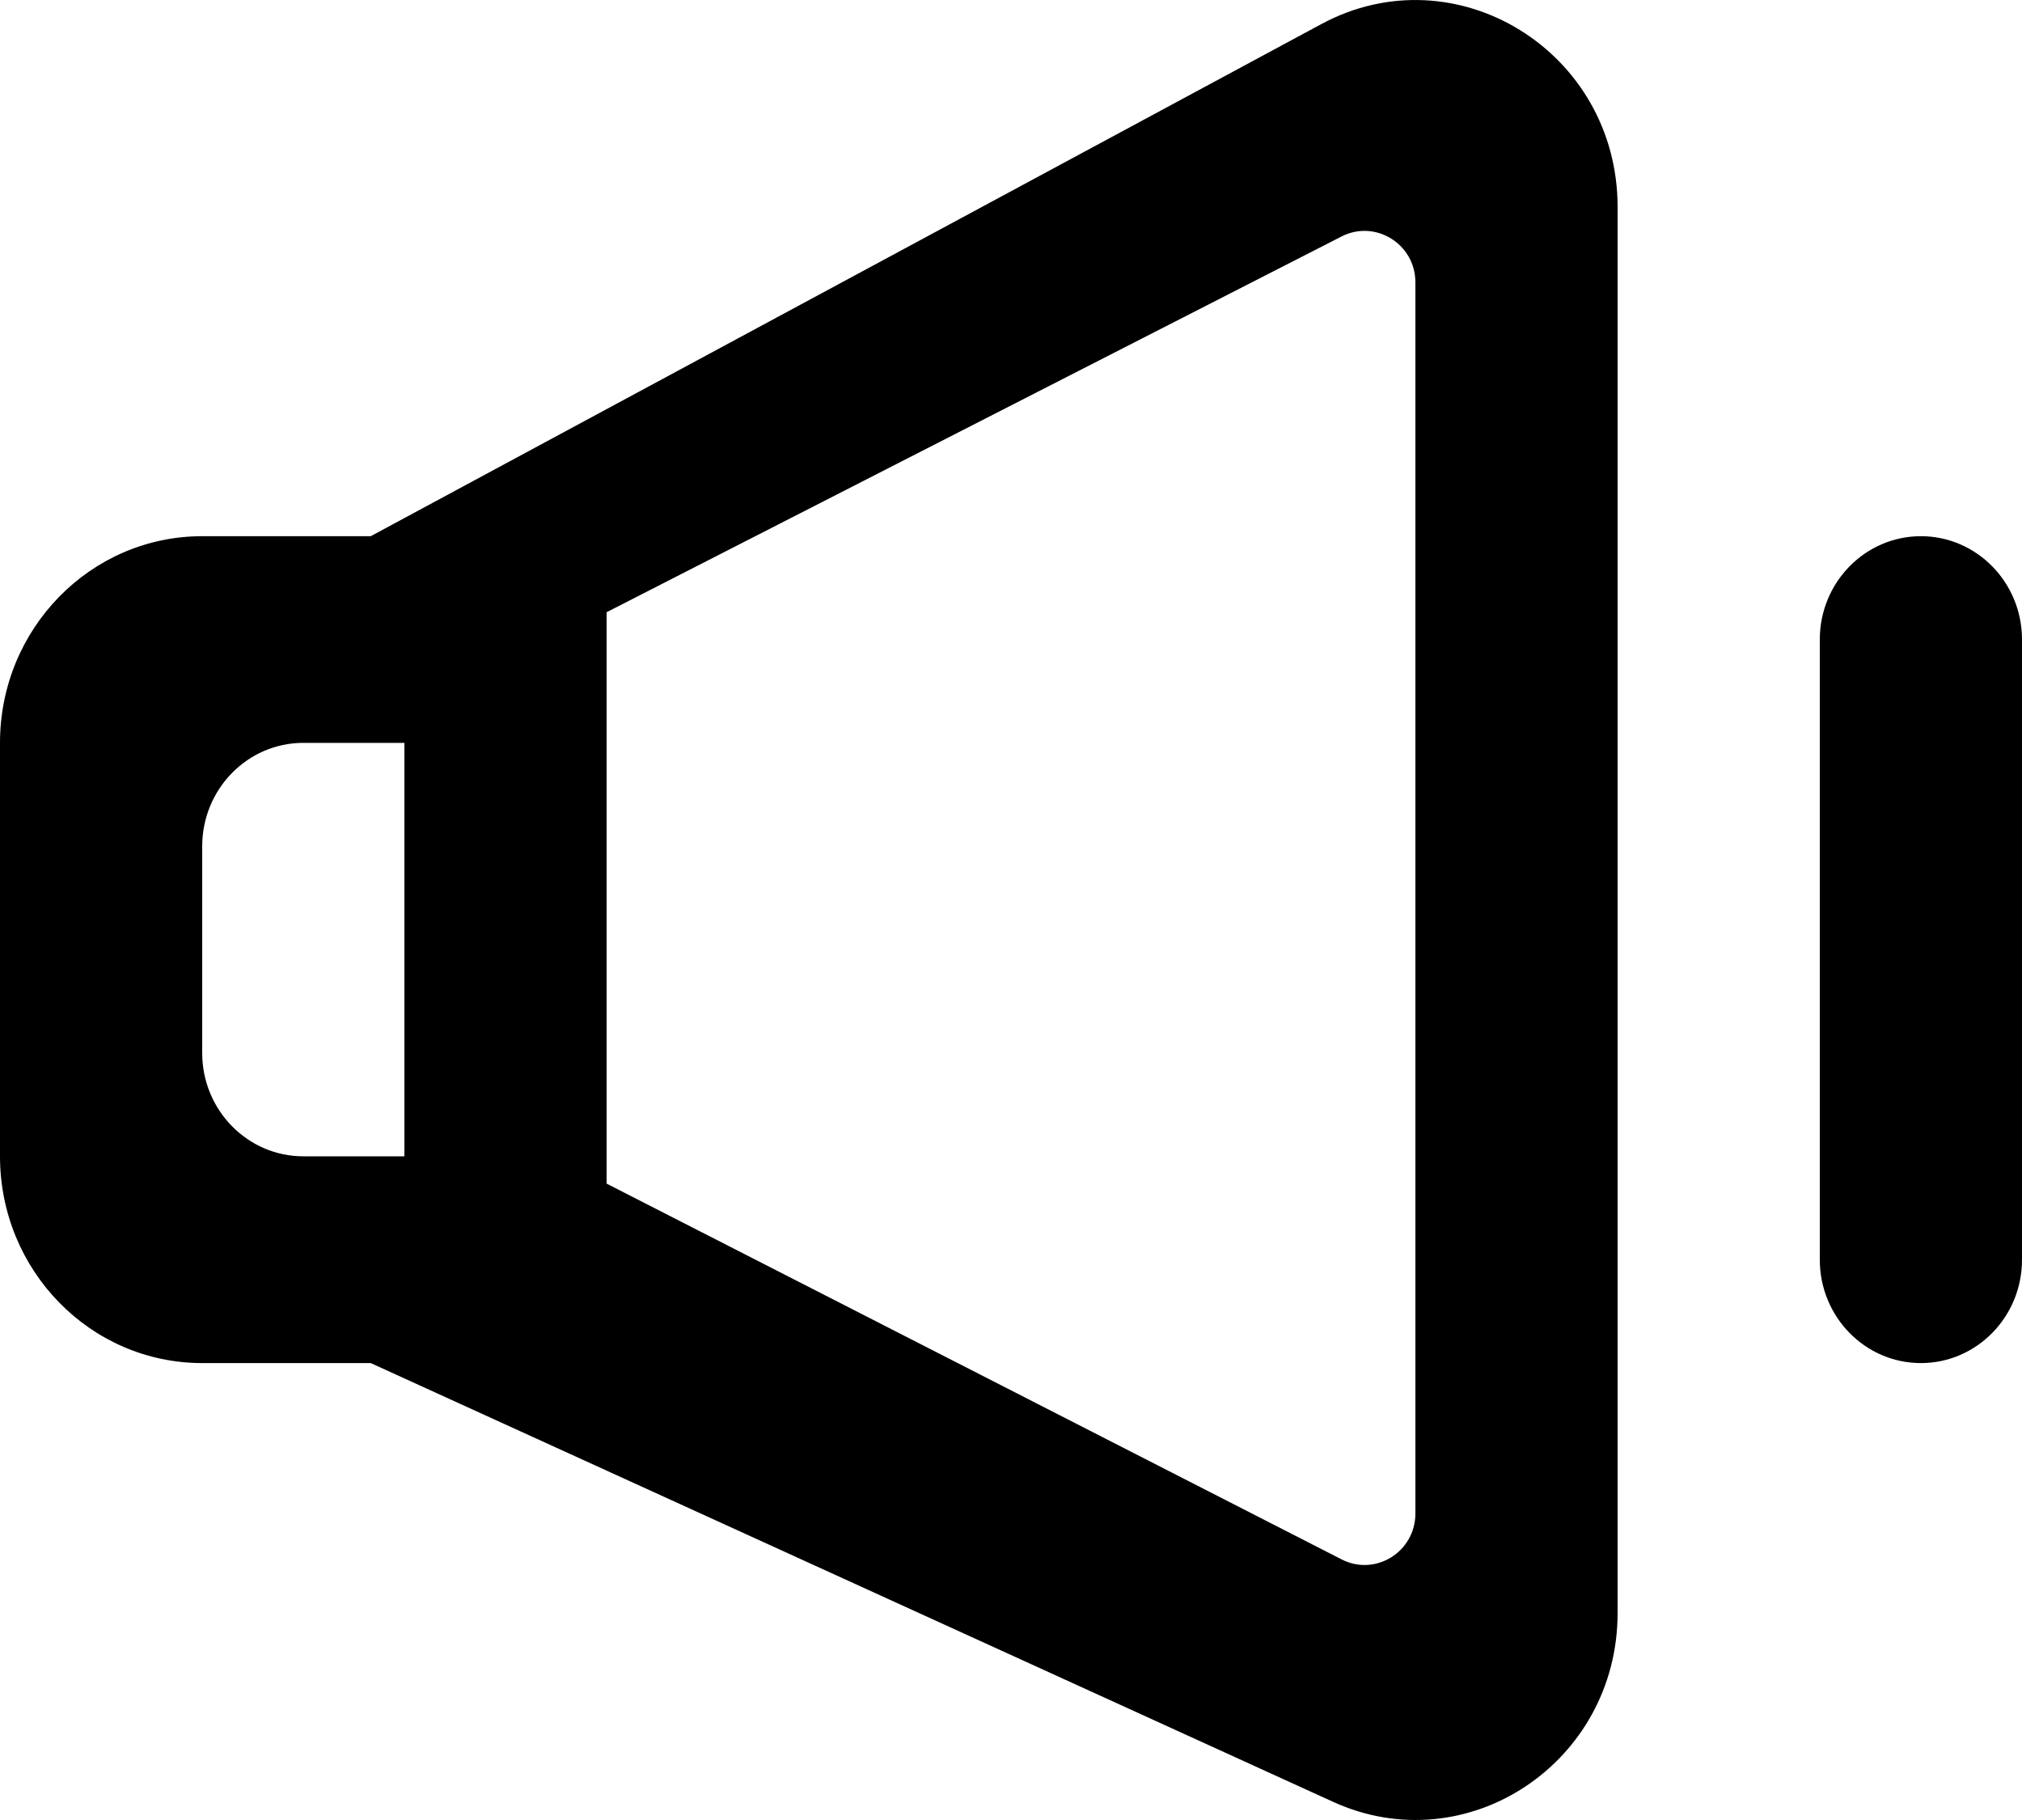 <?xml version="1.0" encoding="UTF-8" standalone="no"?>
<svg width="20px" height="18px" viewBox="0 0 20 18" version="1.1" xmlns="http://www.w3.org/2000/svg" xmlns:xlink="http://www.w3.org/1999/xlink">
    <!-- Generator: Sketch 3.8.1 (29687) - http://www.bohemiancoding.com/sketch -->
    <title>volume_low [#929]</title>
    <desc>Created with Sketch.</desc>
    <defs></defs>
    <g id="Page-1" stroke="none" stroke-width="1" fill="none" fill-rule="evenodd">
        <g id="Dribbble-Light-Preview" transform="translate(-100, -4080)" fill="#000000">
            <g id="icons" transform="translate(56, 160)">
                <path d="M63,3925.303 L63,3925.303 C63.552,3925.303 64,3925.761 64,3926.325 L64,3932.459 C64,3933.023 63.552,3933.481 63,3933.481 C62.448,3933.481 62,3933.023 62,3932.459 L62,3926.325 C62,3925.761 62.448,3925.303 63,3925.303 L63,3925.303 Z M48,3931.436 L47,3931.436 C46.448,3931.436 46,3930.978 46,3930.414 L46,3928.37 C46,3927.805 46.448,3927.347 47,3927.347 L48,3927.347 L48,3931.436 Z M50,3926.055 C52.667,3924.692 54.768,3923.618 57.271,3922.338 C57.604,3922.169 58,3922.413 58,3922.793 L58,3934.968 C58,3935.349 57.604,3935.593 57.271,3935.423 C54.769,3934.143 52.667,3933.069 50,3931.706 L50,3926.055 Z M44,3927.347 L44,3931.436 C44,3932.566 44.895,3933.481 46,3933.481 L47.667,3933.481 L57.185,3937.82 C58.508,3938.424 60,3937.434 60,3935.953 L60,3922.047 C60,3920.508 58.399,3919.521 57.068,3920.239 L47.667,3925.303 L46,3925.303 C44.895,3925.303 44,3926.218 44,3927.347 L44,3927.347 Z" id="volume_low-[#929]"></path>
            </g>
        </g>
    </g>
</svg>